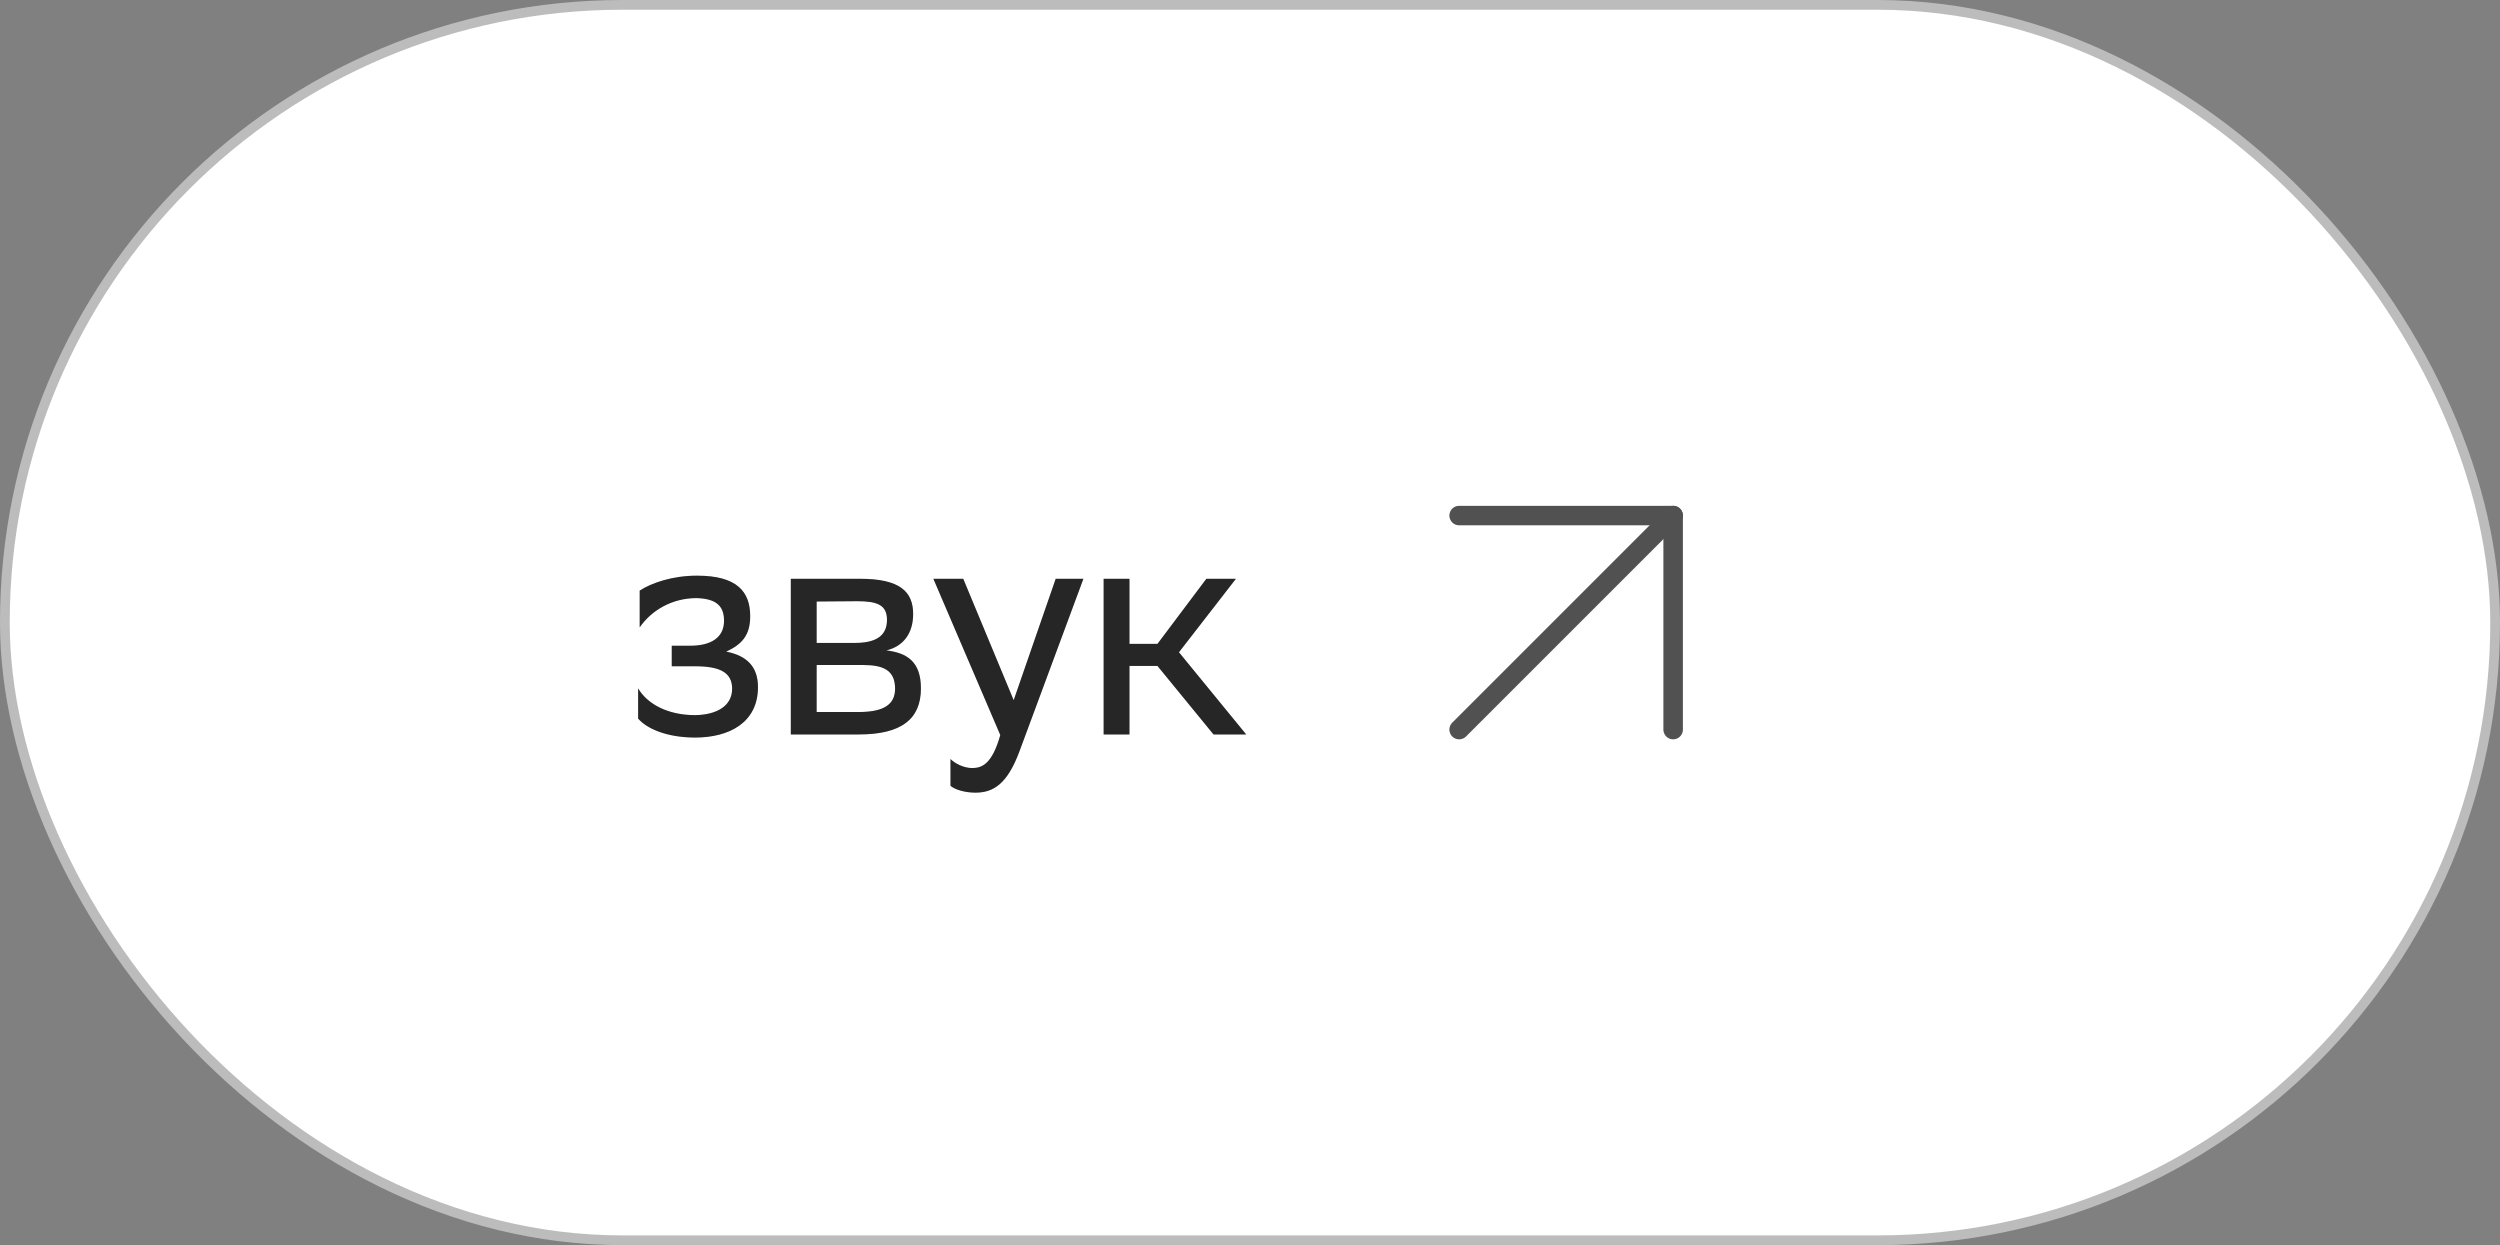 <?xml version="1.0" encoding="UTF-8"?> <svg xmlns="http://www.w3.org/2000/svg" width="257" height="128" viewBox="0 0 257 128" fill="none"><rect x="0" y="0" width="257" height="128" fill="#808080" stroke="none"/> <rect x="0.5" y="0.5" width="256" height="127" rx="63.5" fill="white"></rect> <path d="M65.6 73.868C66.432 74.86 68.48 75.82 71.456 75.82C75.008 75.82 77.92 74.252 77.92 70.636C77.92 68.524 76.768 67.404 74.656 66.988C76.224 66.252 77.12 65.356 77.12 63.34C77.12 60.812 75.744 59.18 71.68 59.18H71.616C69.152 59.18 66.976 59.916 65.76 60.716V64.492C67.008 62.7 69.12 61.484 71.616 61.484C73.664 61.548 74.432 62.316 74.432 63.82C74.432 65.612 72.992 66.38 70.976 66.38H69.056V68.492H71.456C73.952 68.492 75.264 69.1 75.264 70.796C75.264 72.588 73.664 73.484 71.456 73.516C68.544 73.516 66.496 72.3 65.6 70.764V73.868ZM81.295 75.5H88.303C92.655 75.5 94.671 73.932 94.671 70.764C94.671 67.948 93.167 67.116 91.119 66.86C92.847 66.444 93.871 65.132 93.871 63.116C93.871 60.812 92.495 59.5 88.431 59.5H81.295V75.5ZM83.951 73.196V68.364H88.751C90.767 68.364 92.015 68.876 92.015 70.796C92.015 72.396 90.895 73.196 88.271 73.196H83.951ZM83.951 66.092V61.836L88.111 61.804C90.127 61.804 91.183 62.156 91.183 63.724C91.183 65.484 89.871 66.092 87.887 66.092H83.951ZM102.83 75.564C101.998 78.54 100.942 78.956 99.95 78.956C99.086 78.956 98.19 78.508 97.71 78.028V80.78C98.19 81.196 99.246 81.484 100.27 81.484C102.126 81.484 103.566 80.588 104.814 77.196L111.374 59.5H108.526L104.206 71.98L99.022 59.5H95.95L102.83 75.564ZM113.453 75.5H116.109V68.46H118.989L124.749 75.5H128.109L121.197 67.052L127.053 59.5H124.013L118.989 66.188H116.109V59.5H113.453V75.5Z" fill="#2F2F2F"></path> <path d="M65.6 73.868C66.432 74.86 68.48 75.82 71.456 75.82C75.008 75.82 77.92 74.252 77.92 70.636C77.92 68.524 76.768 67.404 74.656 66.988C76.224 66.252 77.12 65.356 77.12 63.34C77.12 60.812 75.744 59.18 71.68 59.18H71.616C69.152 59.18 66.976 59.916 65.76 60.716V64.492C67.008 62.7 69.12 61.484 71.616 61.484C73.664 61.548 74.432 62.316 74.432 63.82C74.432 65.612 72.992 66.38 70.976 66.38H69.056V68.492H71.456C73.952 68.492 75.264 69.1 75.264 70.796C75.264 72.588 73.664 73.484 71.456 73.516C68.544 73.516 66.496 72.3 65.6 70.764V73.868ZM81.295 75.5H88.303C92.655 75.5 94.671 73.932 94.671 70.764C94.671 67.948 93.167 67.116 91.119 66.86C92.847 66.444 93.871 65.132 93.871 63.116C93.871 60.812 92.495 59.5 88.431 59.5H81.295V75.5ZM83.951 73.196V68.364H88.751C90.767 68.364 92.015 68.876 92.015 70.796C92.015 72.396 90.895 73.196 88.271 73.196H83.951ZM83.951 66.092V61.836L88.111 61.804C90.127 61.804 91.183 62.156 91.183 63.724C91.183 65.484 89.871 66.092 87.887 66.092H83.951ZM102.83 75.564C101.998 78.54 100.942 78.956 99.95 78.956C99.086 78.956 98.19 78.508 97.71 78.028V80.78C98.19 81.196 99.246 81.484 100.27 81.484C102.126 81.484 103.566 80.588 104.814 77.196L111.374 59.5H108.526L104.206 71.98L99.022 59.5H95.95L102.83 75.564ZM113.453 75.5H116.109V68.46H118.989L124.749 75.5H128.109L121.197 67.052L127.053 59.5H124.013L118.989 66.188H116.109V59.5H113.453V75.5Z" fill="black" fill-opacity="0.2"></path> <g opacity="0.8"> <path d="M150 75L172 53" stroke="#2F2F2F" stroke-width="2" stroke-linecap="round" stroke-linejoin="round"></path> <path d="M150 75L172 53" stroke="black" stroke-opacity="0.2" stroke-width="2" stroke-linecap="round" stroke-linejoin="round"></path> <path d="M150 53H172V75" stroke="#2F2F2F" stroke-width="2" stroke-linecap="round" stroke-linejoin="round"></path> <path d="M150 53H172V75" stroke="black" stroke-opacity="0.2" stroke-width="2" stroke-linecap="round" stroke-linejoin="round"></path> </g> <rect x="0.5" y="0.5" width="256" height="127" rx="63.5" stroke="#BCBCBC"></rect> </svg> 